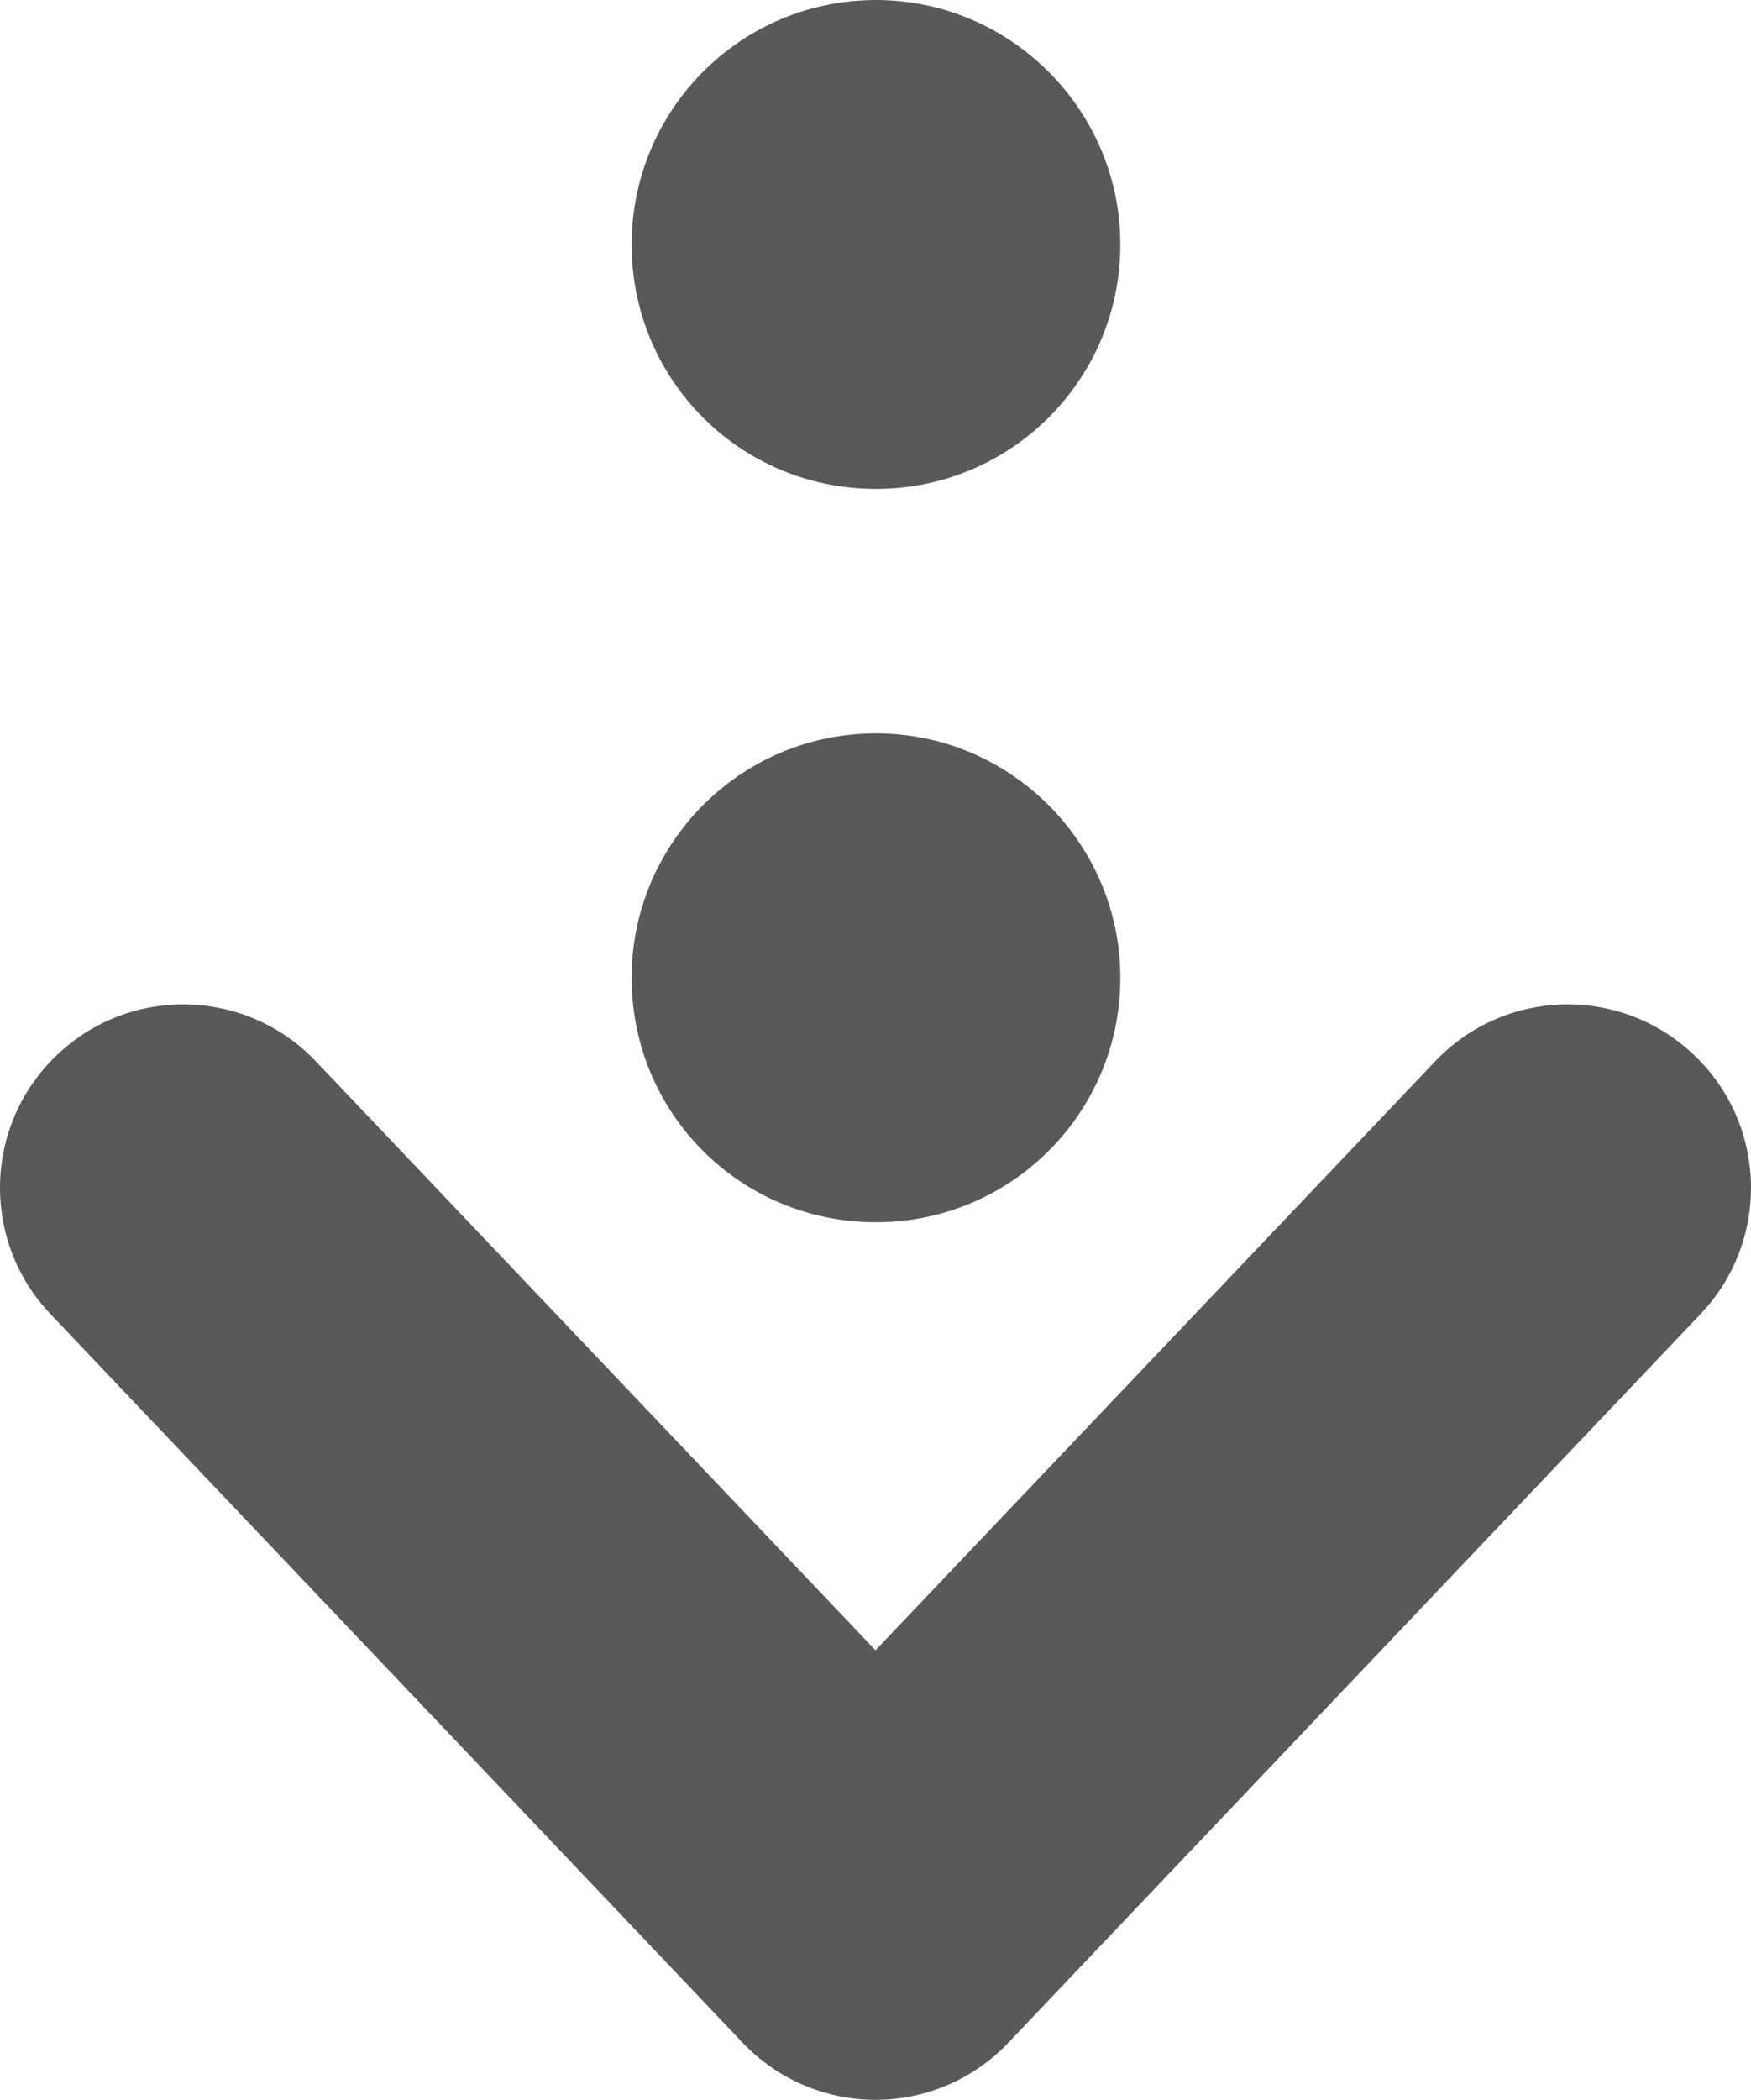 <?xml version="1.0" encoding="UTF-8"?><svg id="_レイヤー_2" xmlns="http://www.w3.org/2000/svg" width="14.332" height="17.18" viewBox="0 0 14.332 17.18"><defs><style>.cls-1{fill:#595959;stroke-width:0px;}</style></defs><g id="_カーボンニュートラル_図"><path class="cls-1" d="M7.166,17.18c-.411,0-.804-.169-1.087-.467L.413,10.751c-.571-.601-.547-1.55.054-2.12.599-.572,1.548-.548,2.12.054l4.579,4.817,4.579-4.817c.57-.602,1.52-.626,2.12-.054.601.57.625,1.52.054,2.12l-5.666,5.962c-.283.298-.676.467-1.087.467Z"/><path class="cls-1" d="M5.17,8c0-1.1.891-2,2-2h0c1.101,0,2,.9,2,2h0c0,1.11-.899,2-2,2h0c-1.109,0-2-.89-2-2ZM5.17,2c0-1.1.891-2,2-2h0c1.101,0,2,.9,2,2h0c0,1.11-.899,2-2,2h0c-1.109,0-2-.89-2-2Z"/></g></svg>